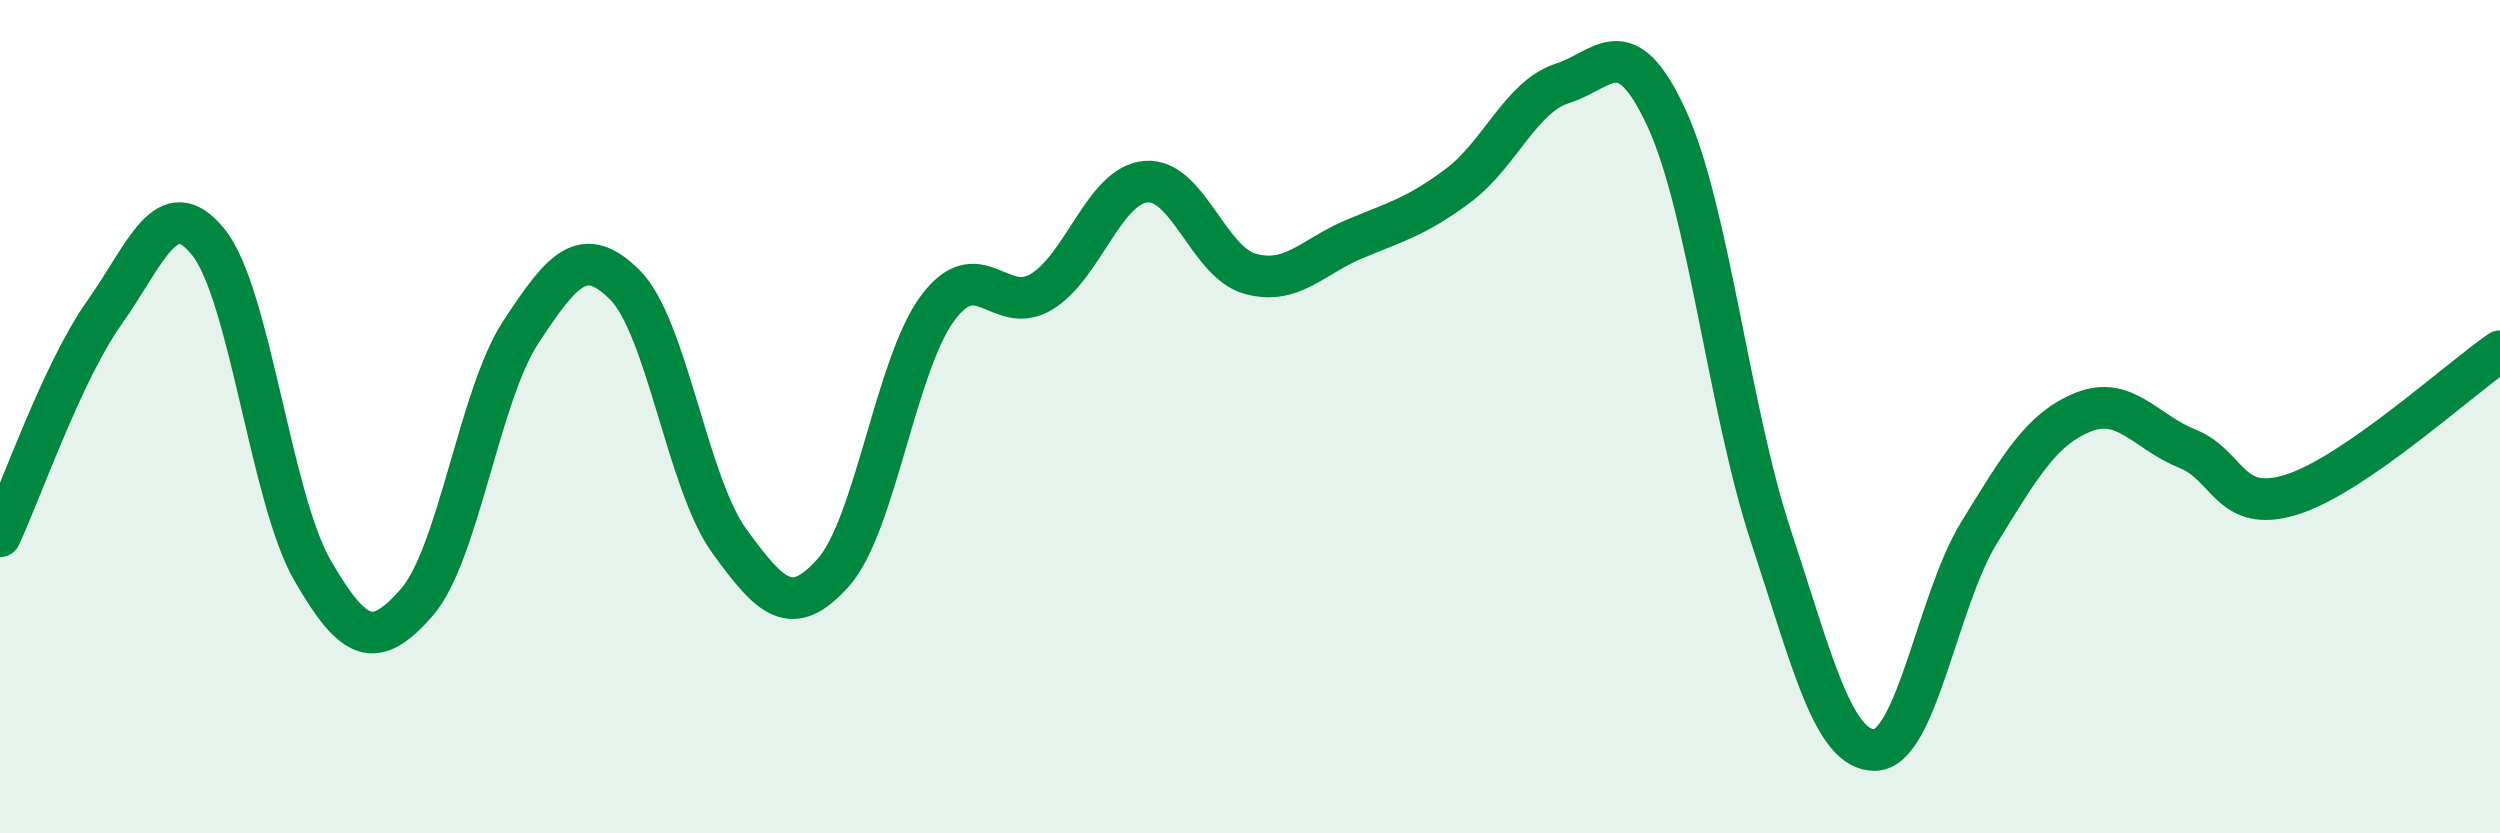 
    <svg width="60" height="20" viewBox="0 0 60 20" xmlns="http://www.w3.org/2000/svg">
      <path
        d="M 0,12.87 C 0.5,11.8 1.5,8.92 2.5,7.51 C 3.5,6.1 4,4.57 5,5.81 C 6,7.05 6.5,11.96 7.5,13.69 C 8.5,15.42 9,15.6 10,14.46 C 11,13.32 11.5,9.49 12.5,7.97 C 13.5,6.45 14,5.84 15,6.84 C 16,7.84 16.5,11.6 17.5,12.98 C 18.5,14.36 19,14.86 20,13.74 C 21,12.62 21.5,8.75 22.5,7.4 C 23.5,6.05 24,7.61 25,7 C 26,6.39 26.5,4.45 27.5,4.36 C 28.5,4.27 29,6.29 30,6.57 C 31,6.85 31.5,6.16 32.5,5.74 C 33.5,5.32 34,5.2 35,4.45 C 36,3.7 36.5,2.32 37.5,2 C 38.5,1.68 39,0.67 40,2.84 C 41,5.01 41.5,9.83 42.5,12.86 C 43.5,15.89 44,18.02 45,18 C 46,17.98 46.5,14.4 47.5,12.78 C 48.5,11.16 49,10.29 50,9.89 C 51,9.49 51.5,10.37 52.5,10.77 C 53.5,11.17 53.5,12.34 55,11.87 C 56.5,11.4 59,9.12 60,8.43L60 20L0 20Z"
        fill="#008740"
        opacity="0.1"
        stroke-linecap="round"
        stroke-linejoin="round"
      />
      <path
        d="M 0,12.87 C 0.5,11.8 1.5,8.92 2.5,7.51 C 3.5,6.1 4,4.57 5,5.81 C 6,7.05 6.5,11.96 7.5,13.69 C 8.5,15.42 9,15.6 10,14.46 C 11,13.32 11.5,9.49 12.5,7.97 C 13.5,6.45 14,5.84 15,6.84 C 16,7.84 16.5,11.6 17.5,12.98 C 18.5,14.36 19,14.86 20,13.74 C 21,12.62 21.5,8.75 22.5,7.4 C 23.5,6.05 24,7.61 25,7 C 26,6.39 26.5,4.45 27.5,4.36 C 28.5,4.27 29,6.29 30,6.57 C 31,6.85 31.5,6.16 32.5,5.74 C 33.5,5.32 34,5.2 35,4.45 C 36,3.7 36.5,2.32 37.5,2 C 38.5,1.68 39,0.67 40,2.84 C 41,5.01 41.5,9.83 42.5,12.86 C 43.5,15.89 44,18.02 45,18 C 46,17.98 46.5,14.4 47.5,12.78 C 48.5,11.16 49,10.29 50,9.89 C 51,9.49 51.5,10.37 52.5,10.77 C 53.5,11.17 53.5,12.34 55,11.87 C 56.5,11.4 59,9.12 60,8.43"
        stroke="#008740"
        stroke-width="1"
        fill="none"
        stroke-linecap="round"
        stroke-linejoin="round"
      />
    </svg>
  
